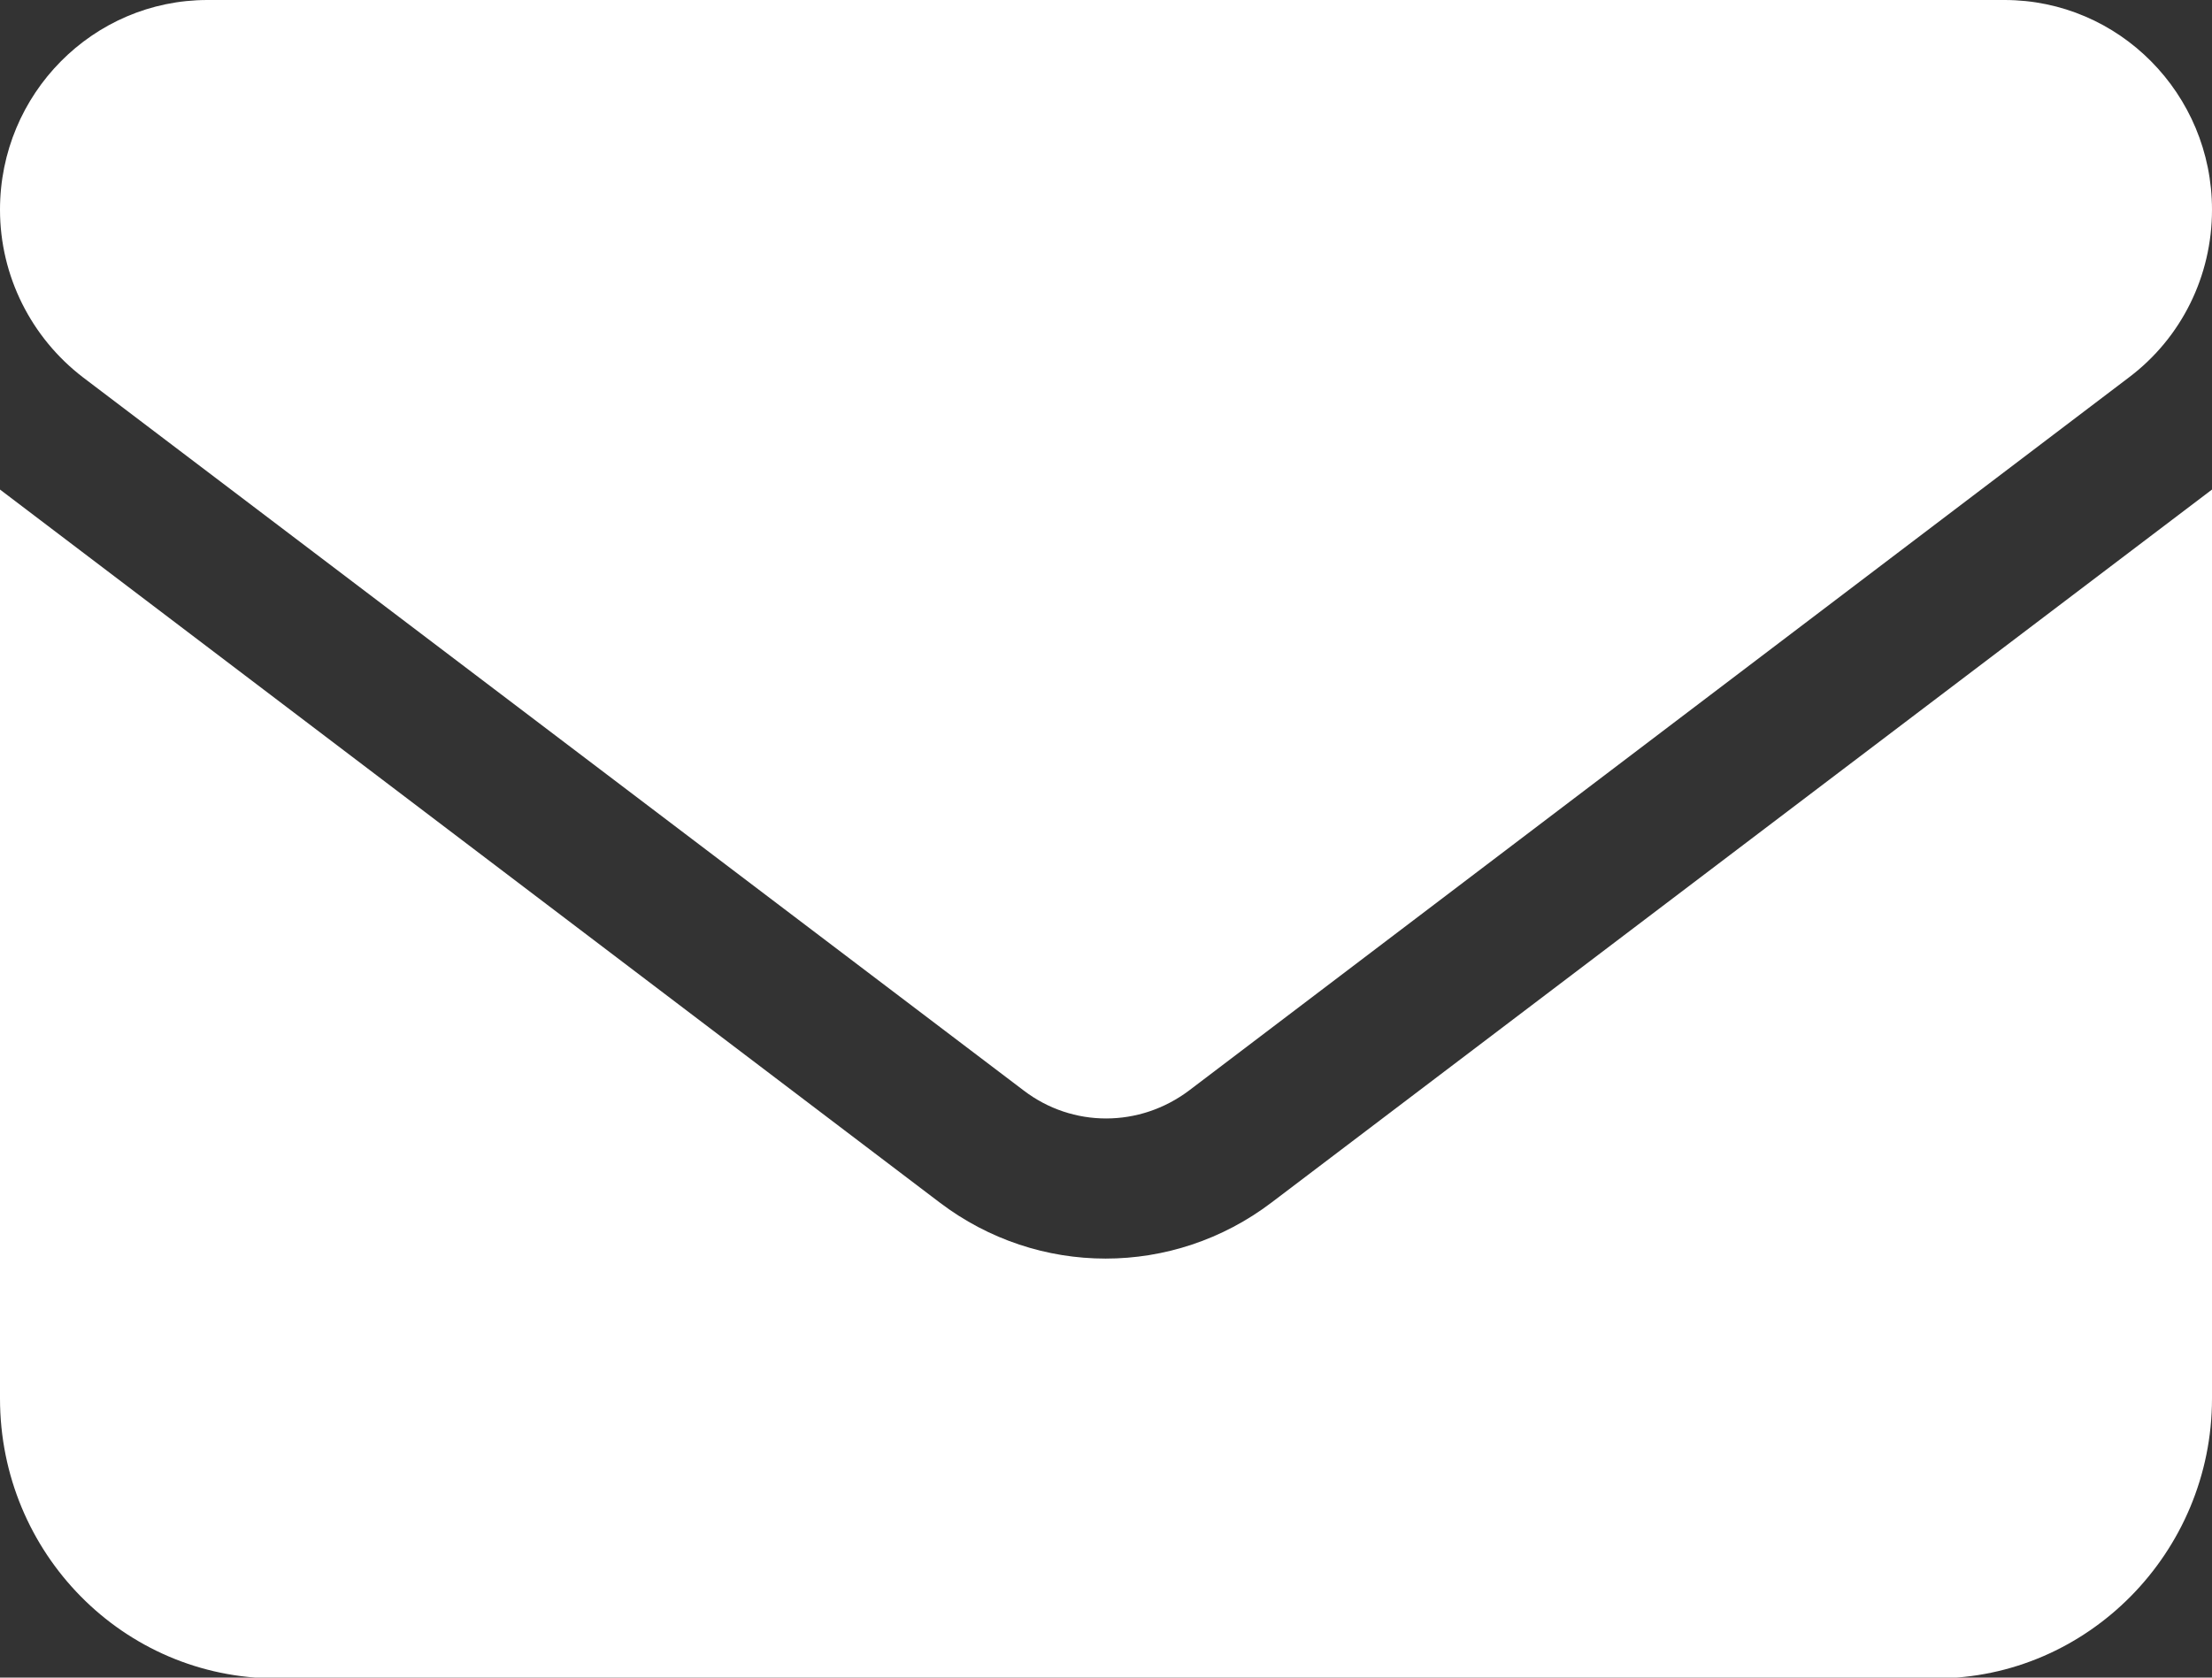 <?xml version="1.0" encoding="UTF-8"?><svg xmlns="http://www.w3.org/2000/svg" viewBox="0 0 29 22"><rect x="0" y="0" width="29" height="22" fill="#333333" stroke="none"/><defs><style>.d{fill:#fff;}</style></defs><g id="a"/><g id="b"><g id="c"><path class="d" d="M26.28,0c1.5,0,2.72,1.23,2.72,2.75,0,.87-.4,1.68-1.09,2.2L15.59,14.3c-.65,.49-1.53,.49-2.17,0L1.09,4.95c-.68-.52-1.09-1.33-1.09-2.2C0,1.23,1.22,0,2.72,0H26.28ZM12.32,15.77c1.29,.98,3.06,.98,4.35,0L29,6.42v11.92c0,2.02-1.63,3.67-3.62,3.67H3.62c-2,0-3.62-1.64-3.62-3.67V6.42L12.32,15.77Z"/></g></g></svg>